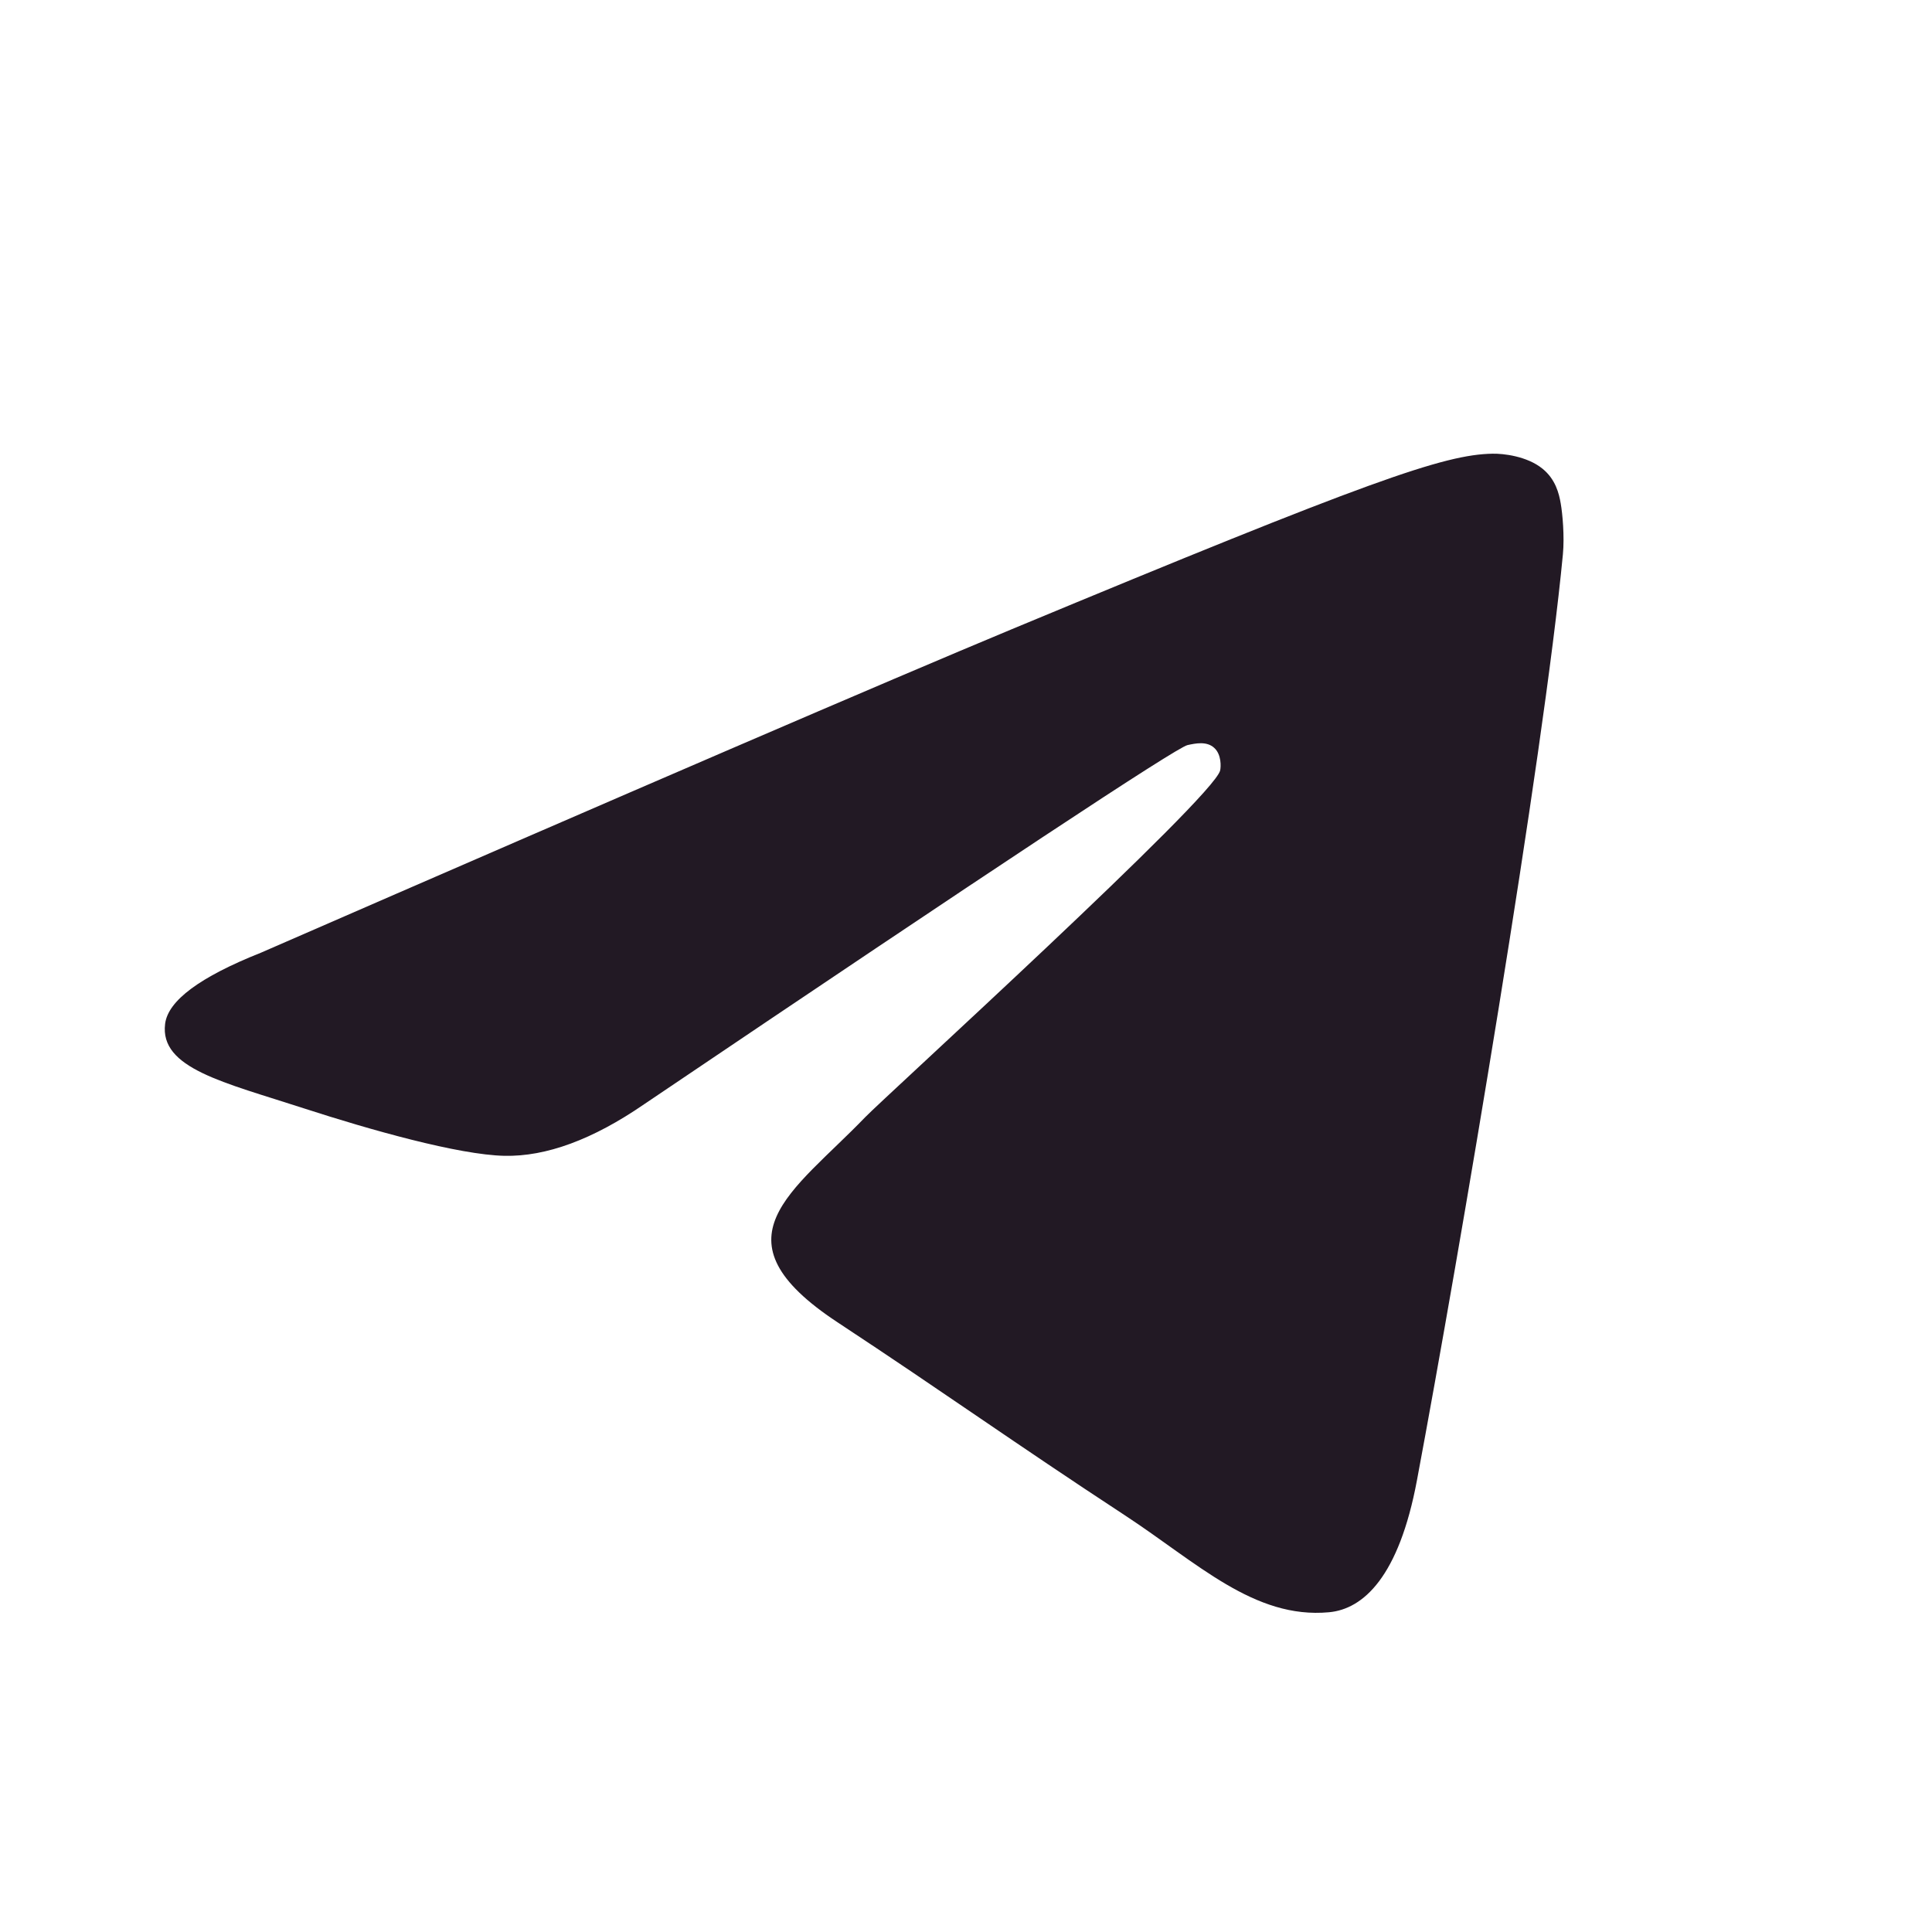 <?xml version="1.0" encoding="UTF-8"?> <svg xmlns="http://www.w3.org/2000/svg" width="24" height="24" viewBox="0 0 24 24" fill="none"><path fill-rule="evenodd" clip-rule="evenodd" d="M3.241 11.835C7.906 9.802 11.016 8.463 12.572 7.815C17.016 5.967 17.939 5.646 18.541 5.636C18.673 5.633 18.969 5.666 19.161 5.822C19.323 5.953 19.367 6.13 19.388 6.255C19.41 6.379 19.436 6.663 19.415 6.885C19.174 9.415 18.133 15.554 17.602 18.388C17.378 19.587 16.936 19.989 16.509 20.028C15.58 20.114 14.874 19.414 13.974 18.824C12.566 17.901 11.771 17.327 10.404 16.426C8.824 15.385 9.848 14.813 10.748 13.878C10.984 13.633 15.078 9.909 15.157 9.571C15.167 9.529 15.176 9.372 15.082 9.289C14.989 9.205 14.851 9.234 14.751 9.256C14.61 9.289 12.36 10.775 8.002 13.717C7.364 14.156 6.785 14.369 6.267 14.358C5.696 14.346 4.597 14.035 3.78 13.77C2.778 13.444 1.982 13.272 2.051 12.719C2.087 12.43 2.484 12.136 3.241 11.835Z" fill="#221924"></path></svg> 